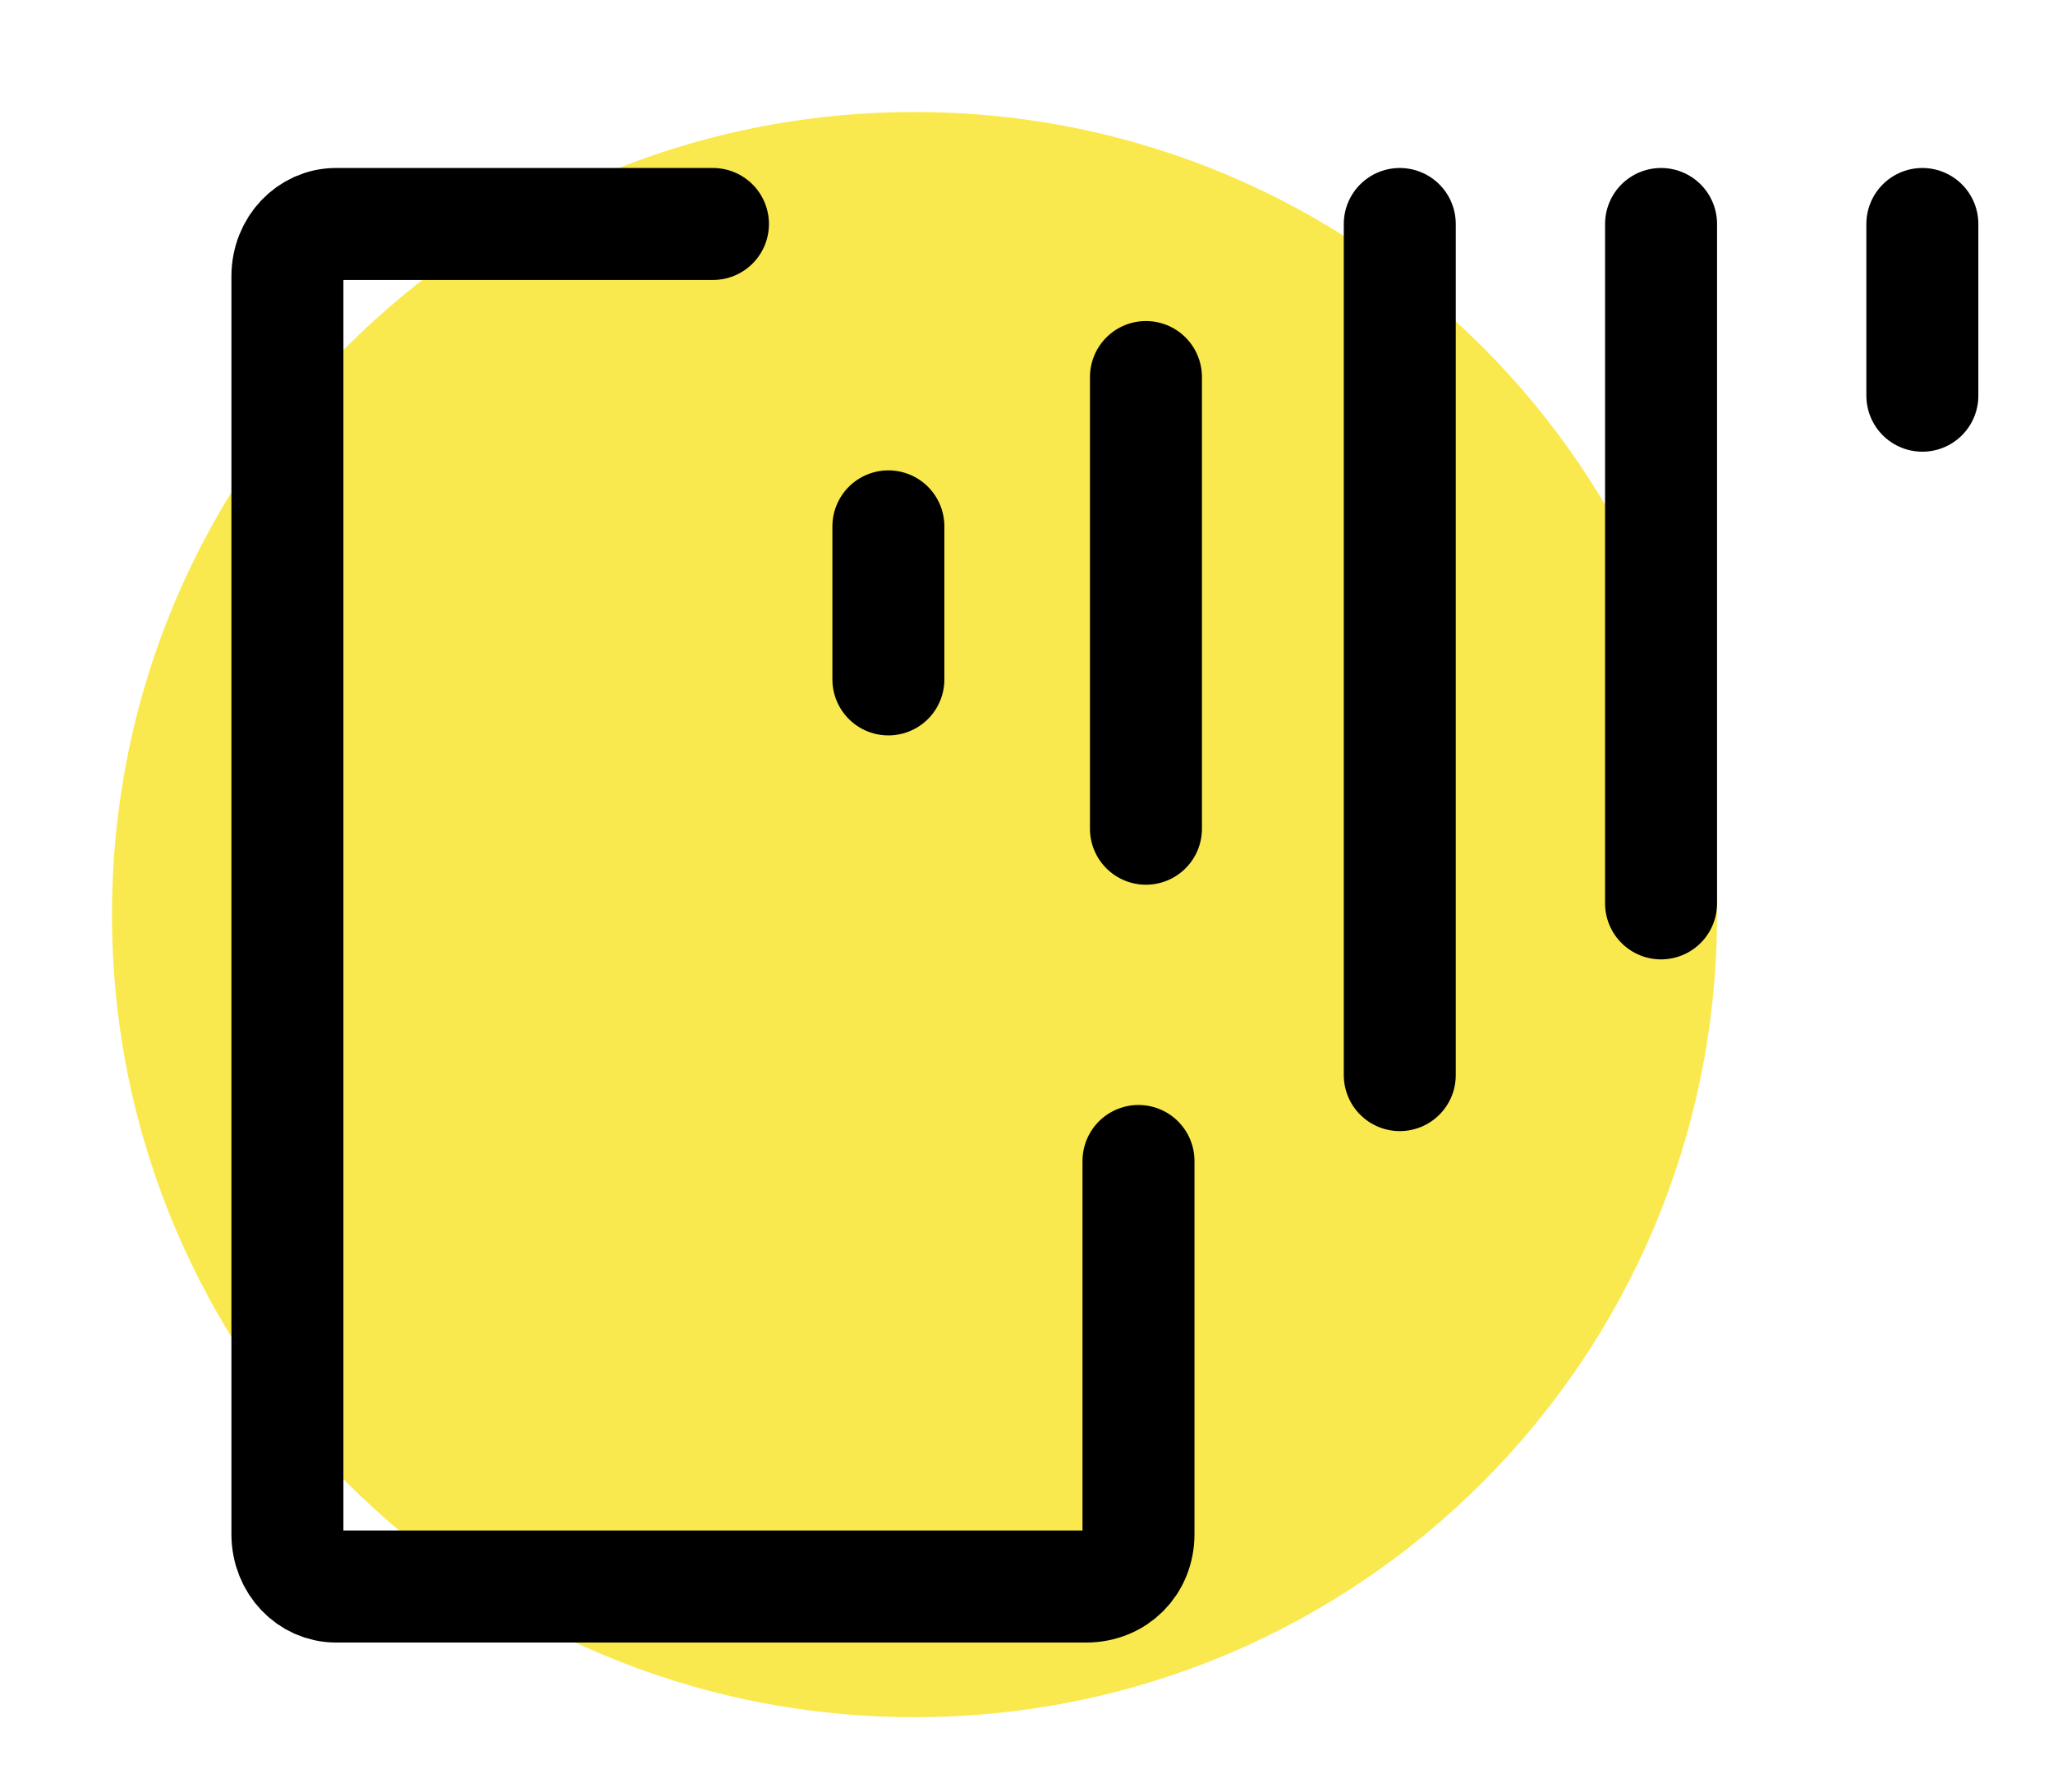 <svg xmlns="http://www.w3.org/2000/svg" viewBox="0 0 55 48" width="55" height="48"><title>Locationbar-svg</title><style>		.s0 { fill: #000000 } 		.s1 { fill: #fae94e } 		.s2 { fill: none;stroke: #000000;stroke-linecap: round;stroke-linejoin: round;stroke-width: 3 } 	</style><path id="Layer" fill-rule="evenodd" class="s0" d="m-325.4-17.3h5.8q3 0 4.6 2.1 1.5 1.8 1.5 4.8 0 2.3-0.9 4.1-1.5 3.3-5.2 3.3h-5.8zm5.4 12.7q1 0 1.7-0.2 1.1-0.4 1.8-1.5 0.6-0.9 0.8-2.2 0.2-0.8 0.2-1.5 0-2.7-1.1-4.2-1-1.4-3.4-1.4h-3.4v11zm13-9q1.1 0 2.2 0.5 1 0.5 1.6 1.3 0.5 0.8 0.7 1.9 0.1 0.7 0.1 2.3h-7.6q0 1.6 0.7 2.5 0.7 1 2.2 1 1.4 0 2.2-0.9 0.5-0.5 0.7-1.2h1.7q-0.1 0.5-0.5 1.3-0.3 0.7-0.8 1.1-0.8 0.8-2 1.1-0.6 0.1-1.4 0.1-2 0-3.4-1.4-1.3-1.4-1.3-4 0-2.5 1.4-4.1 1.3-1.5 3.5-1.5zm2.8 4.6q-0.1-1.2-0.5-1.8-0.7-1.3-2.4-1.3-1.2 0-2 0.9-0.8 0.8-0.9 2.2zm4.3-7.3h1.8v2.9h1.7v1.4h-1.7v6.8q0 0.6 0.4 0.8 0.2 0.1 0.7 0.1 0.1 0 0.3 0 0.1 0 0.3 0v1.3q-0.3 0.1-0.6 0.2-0.4 0-0.7 0-1.3 0-1.7-0.6-0.5-0.6-0.5-1.7v-6.9h-1.4v-1.4h1.4zm9.6 2.7q1.1 0 2.2 0.5 1 0.5 1.6 1.3 0.5 0.8 0.7 1.9 0.1 0.7 0.1 2.3h-7.6q0 1.6 0.7 2.6 0.7 0.9 2.2 0.9 1.4 0 2.2-0.9 0.5-0.5 0.7-1.2h1.7q-0.1 0.6-0.5 1.3-0.4 0.7-0.8 1.1-0.8 0.8-2 1.1-0.7 0.1-1.5 0.1-1.9 0-3.3-1.4-1.3-1.4-1.3-4 0-2.5 1.3-4.1 1.4-1.5 3.6-1.5zm2.8 4.6q-0.1-1.1-0.5-1.8-0.7-1.3-2.4-1.3-1.2 0-2 0.9-0.8 0.9-0.9 2.2zm8-4.7q1.8 0 2.9 0.9 1.1 0.8 1.3 2.9h-1.7q-0.1-0.9-0.7-1.6-0.6-0.6-1.8-0.6-1.7 0-2.4 1.6-0.5 1.1-0.5 2.6 0 1.6 0.7 2.7 0.7 1.1 2.1 1.1 1.1 0 1.7-0.7 0.7-0.7 0.9-1.8h1.7q-0.3 2-1.4 3-1.2 1-3 1-2.1 0-3.3-1.5-1.2-1.5-1.2-3.8 0-2.7 1.3-4.3 1.3-1.5 3.4-1.5zm6.3-2.6h1.8v2.9h1.7v1.4h-1.7v6.9q0 0.5 0.4 0.7 0.2 0.1 0.7 0.1 0.1 0 0.2 0 0.2 0 0.4 0v1.4q-0.3 0.1-0.7 0.1-0.3 0-0.7 0-1.2 0-1.6-0.6-0.5-0.6-0.5-1.6v-7h-1.4v-1.4h1.4zm9.6 2.7q1.1 0 2.2 0.5 1 0.5 1.6 1.4 0.5 0.8 0.7 1.8 0.1 0.7 0.1 2.3h-7.6q0 1.6 0.7 2.6 0.7 0.9 2.2 0.9 1.4 0 2.2-0.9 0.4-0.5 0.6-1.2h1.8q-0.1 0.6-0.5 1.3-0.4 0.7-0.8 1.1-0.8 0.8-2 1.1-0.7 0.2-1.5 0.2-1.9 0-3.3-1.5-1.3-1.4-1.3-3.9 0-2.6 1.3-4.1 1.4-1.6 3.6-1.6zm2.8 4.6q-0.1-1.1-0.5-1.8-0.7-1.3-2.4-1.3-1.2 0-2 0.9-0.9 0.9-0.9 2.2zm7.7-4.6q1.2 0 2 0.5 0.5 0.3 1.1 1.1v-5.3h1.7v14.4h-1.6v-1.5q-0.6 1-1.4 1.4-0.9 0.5-2 0.5-1.7 0-3-1.5-1.3-1.5-1.3-3.9 0-2.3 1.2-4 1.2-1.7 3.3-1.7zm-2.6 5.6q0 1.7 0.7 2.8 0.7 1.1 2.3 1.1 1.2 0 2-1 0.8-1.1 0.8-3 0-2-0.8-3-0.8-0.9-2-0.9-1.4 0-2.2 1-0.8 1-0.8 3zm15.6-9.3h1.8v14.4h-1.8zm8.6 3.6q2.1 0 3.5 1.3 1.4 1.4 1.4 4 0 2.5-1.3 4.2-1.2 1.6-3.8 1.6-2.1 0-3.4-1.4-1.3-1.5-1.3-4 0-2.6 1.4-4.2 1.3-1.5 3.5-1.5zm0 9.6q1.7 0 2.4-1.3 0.6-1.3 0.6-3 0-1.4-0.4-2.4-0.8-1.4-2.6-1.4-1.6 0-2.3 1.2-0.8 1.3-0.8 3 0 1.7 0.8 2.8 0.7 1.1 2.3 1.1zm11-9.6q1.8 0 2.9 0.8 1.1 0.9 1.3 3h-1.7q-0.2-1-0.7-1.6-0.6-0.7-1.8-0.7-1.7 0-2.4 1.7-0.5 1-0.5 2.6 0 1.6 0.7 2.7 0.6 1 2.1 1 1.1 0 1.7-0.6 0.6-0.7 0.9-1.9h1.7q-0.3 2.1-1.5 3.1-1.1 0.9-3 0.9-2 0-3.2-1.5-1.3-1.5-1.3-3.7 0-2.8 1.4-4.3 1.3-1.5 3.4-1.5zm11.6 4.4q0.6-0.1 0.8-0.5 0.1-0.2 0.1-0.7 0-0.9-0.7-1.3-0.6-0.4-1.8-0.4-1.4 0-1.9 0.7-0.4 0.5-0.5 1.3h-1.6q0.1-2 1.3-2.7 1.2-0.8 2.8-0.8 1.8 0 3 0.7 1.1 0.7 1.1 2.2v6q0 0.3 0.1 0.5 0.1 0.1 0.5 0.1 0.1 0 0.3 0 0.1 0 0.3 0v1.3q-0.4 0.1-0.7 0.1-0.2 0.1-0.5 0.1-1 0-1.4-0.7-0.2-0.3-0.3-1-0.5 0.7-1.5 1.3-1 0.5-2.2 0.5-1.5 0-2.4-0.9-0.9-0.9-0.9-2.2 0-1.5 0.9-2.3 0.9-0.8 2.4-1zm-4.3 3.6q0 0.8 0.6 1.2 0.5 0.4 1.3 0.4 0.9 0 1.8-0.4 1.4-0.7 1.4-2.3v-1.4q-0.3 0.2-0.8 0.3-0.5 0.1-1 0.2l-1.1 0.1q-0.9 0.2-1.4 0.4-0.8 0.5-0.8 1.5zm10.1-10.6h1.8v2.9h1.7v1.5h-1.7v6.8q0 0.5 0.4 0.7 0.2 0.1 0.7 0.1 0.1 0 0.2 0 0.2 0 0.4 0v1.4q-0.3 0.1-0.6 0.1-0.4 0-0.8 0-1.2 0-1.6-0.6-0.5-0.6-0.5-1.6v-6.9h-1.4v-1.5h1.4zm5.3 3h1.7v10.4h-1.7zm0-3.9h1.7v2h-1.7zm8.6 3.5q2 0 3.4 1.4 1.4 1.3 1.4 4 0 2.5-1.2 4.1-1.2 1.7-3.8 1.7-2.2 0-3.4-1.5-1.3-1.4-1.3-3.9 0-2.6 1.3-4.2 1.4-1.6 3.6-1.6zm0 9.7q1.7 0 2.4-1.3 0.6-1.4 0.6-3 0-1.5-0.5-2.4-0.7-1.4-2.5-1.4-1.6 0-2.4 1.2-0.7 1.2-0.7 3 0 1.6 0.7 2.8 0.8 1.1 2.4 1.1zm6.9-9.4h1.7v1.5q0.8-0.9 1.6-1.3 0.8-0.4 1.8-0.4 2.3 0 3 1.6 0.5 0.8 0.5 2.4v6.7h-1.8v-6.6q0-0.9-0.3-1.5-0.5-1-1.7-1-0.6 0-1 0.1-0.8 0.2-1.3 0.9-0.4 0.5-0.6 1.1-0.1 0.5-0.1 1.5v5.5h-1.8zm16.7 0.1h1.8v10.4h-1.8zm0-4h1.8v2h-1.8zm5.5 11.1q0.1 0.9 0.5 1.3 0.6 0.9 2.3 0.9 1 0 1.7-0.4 0.7-0.5 0.7-1.4 0-0.6-0.6-1-0.3-0.2-1.5-0.5l-1.4-0.3q-1.3-0.4-1.9-0.8-1.2-0.7-1.2-1.9 0-1.5 1.1-2.4 1.1-1 2.9-1 2.4 0 3.4 1.4 0.7 0.9 0.6 1.9h-1.6q-0.1-0.6-0.4-1.1-0.7-0.7-2.1-0.7-1 0-1.6 0.4-0.5 0.4-0.5 1 0 0.7 0.7 1.1 0.4 0.3 1.2 0.4l1.1 0.3q1.9 0.5 2.6 0.9 1 0.7 1 2.1 0 1.4-1.1 2.5-1 1-3.2 1-2.3 0-3.3-1.1-1-1.1-1.1-2.6z"></path><path id="Layer" fill-rule="evenodd" class="s0" d="m-313.2 17h5.4v18h-3.5v-12.2q0-0.5 0-1.4 0.1-1 0.1-1.5l-3.4 15.1h-3.7l-3.4-15.1q0 0.5 0 1.5 0 0.9 0 1.4v12.2h-3.5v-18h5.5l3.3 14.2zm12.1 4.6v8.1q0 1.1 0.2 1.7 0.5 1 1.9 1 1.8 0 2.4-1.5 0.4-0.7 0.4-2v-7.3h3.5v13.3h-3.4v-1.8q0 0-0.2 0.3-0.2 0.3-0.5 0.6-0.8 0.7-1.6 1-0.7 0.2-1.7 0.2-3 0-4-2.1-0.6-1.2-0.6-3.4v-8.1zm19-0.3q0.1 0 0.2 0 0.1 0 0.3 0v3.6q-0.3 0-0.6 0-0.2 0-0.4 0-2.1 0-2.8 1.3-0.4 0.8-0.4 2.4v6.3h-3.5v-13.3h3.3v2.4q0.8-1.4 1.4-1.9 1-0.8 2.5-0.8zm9.8 0q0.1 0 0.1 0 0.1 0 0.4 0v3.6q-0.4 0-0.6 0-0.3 0-0.5 0-2.1 0-2.8 1.3-0.4 0.8-0.4 2.4v6.3h-3.5v-13.3h3.3v2.4q0.8-1.4 1.4-1.9 1-0.8 2.6-0.8zm7.7 5.6q1-0.2 1.4-0.4 0.8-0.3 0.7-0.9 0.1-0.9-0.5-1.2-0.6-0.3-1.7-0.3-1.2 0-1.7 0.6-0.4 0.5-0.5 1.3h-3.4q0.1-1.8 1-2.9 1.4-1.8 4.7-1.8 2.2 0 3.9 0.9 1.7 0.9 1.7 3.3v6.1q0 0.6 0 1.5 0.1 0.7 0.2 0.9 0.2 0.3 0.6 0.4v0.5h-3.8q-0.2-0.4-0.2-0.7-0.1-0.4-0.1-0.8-0.8 0.8-1.7 1.3-1.1 0.7-2.5 0.7-1.8 0-3-1.1-1.2-1-1.2-2.9 0-2.4 1.9-3.5 1-0.6 3-0.9zm2.2 1.6q-0.4 0.2-0.7 0.4-0.3 0.1-0.9 0.2l-0.8 0.1q-1.1 0.2-1.6 0.5-0.8 0.5-0.8 1.5 0 0.9 0.5 1.3 0.5 0.4 1.2 0.4 1.1 0 2.1-0.7 0.9-0.6 1-2.4zm7.1 9l0.4 0.1q0.5 0 1-0.1 0.5 0 0.8-0.3 0.3-0.2 0.5-0.8 0.3-0.7 0.2-0.8l-4.8-13.9h3.8l2.9 9.8 2.8-9.8h3.7l-4.6 13.1q-1.3 3.8-2.1 4.7-0.7 0.9-3 0.9-0.5 0-0.8 0-0.3 0-0.8-0.1zm11.3 0.4q1.1-0.3 1.5-1 0.5-0.7 0.6-1.9h-2.1v-3.7h3.8v3.2q0 0.8-0.2 1.7-0.3 0.9-0.9 1.6-0.6 0.7-1.5 1-0.9 0.4-1.2 0.4zm14.4-20.9h3.8v11.1q0 1.8 0.5 2.7 0.6 1.5 2.9 1.5 2.3 0 3-1.5 0.4-0.9 0.4-2.7v-11.1h3.9v11.1q0 2.8-0.9 4.4-1.7 3-6.4 3-4.6 0-6.3-3-0.9-1.6-0.9-4.4zm16.4 7.3v-2.5h1.9v-3.7h3.4v3.7h2.2v2.5h-2.2v7q0 0.8 0.2 1 0.2 0.2 1.3 0.2 0.1 0 0.3 0 0.2 0 0.4 0v2.6l-1.7 0.1q-2.4 0-3.3-0.9-0.6-0.6-0.6-1.8v-8.2zm14.9 2.6q0.9-0.1 1.4-0.3 0.7-0.3 0.7-1 0-0.8-0.6-1.1-0.5-0.4-1.6-0.4-1.3 0-1.8 0.7-0.3 0.4-0.5 1.2h-3.3q0.1-1.8 1-2.9 1.3-1.7 4.7-1.7 2.2 0 3.9 0.8 1.7 0.9 1.7 3.3v6.1q0 0.6 0 1.5 0 0.7 0.2 1 0.2 0.2 0.5 0.4v0.5h-3.8q-0.1-0.4-0.2-0.8 0-0.3-0.1-0.8-0.7 0.8-1.6 1.3-1.2 0.7-2.6 0.7-1.8 0-3-1-1.1-1.1-1.1-3 0-2.4 1.8-3.5 1.1-0.6 3.1-0.9zm2.1 1.7q-0.3 0.2-0.7 0.3-0.3 0.1-0.9 0.2l-0.8 0.2q-1.1 0.2-1.5 0.4-0.8 0.5-0.8 1.5 0 0.9 0.4 1.3 0.5 0.4 1.3 0.4 1.1 0 2-0.7 1-0.6 1-2.4zm13.9-7.1q1.3 0 2.3 0.4 1 0.4 1.6 1.3 0.6 0.7 0.7 1.5 0.1 0.8 0.1 2.6v7.8h-3.5v-8.1q0-1.1-0.4-1.7-0.5-0.9-1.8-0.9-1.4 0-2.1 0.9-0.7 0.9-0.7 2.6v7.2h-3.5v-17.9h3.5v6.3q0.7-1.1 1.7-1.6 1-0.4 2.1-0.4z"></path><path id="Layer" class="s1" d="m-377.5 46c-11.9 0-21.5-9.6-21.5-21.5 0-11.9 9.6-21.5 21.5-21.5 11.9 0 21.5 9.6 21.5 21.5 0 11.9-9.6 21.5-21.5 21.5z"></path><path id="Layer" fill-rule="evenodd" class="s0" d="m82.7-17.3h6.5q1.9 0 3 1 1.2 1.1 1.2 3.1 0 1.6-1 2.9-1.1 1.2-3.2 1.2h-4.5v6.1h-2zm8.8 4.1q0-1.6-1.2-2.1-0.7-0.3-1.8-0.3h-3.8v4.9h3.8q1.3 0 2.1-0.5 0.9-0.6 0.9-2zm4.1-4.1h1.8v5.3q0.6-0.8 1.1-1.1 0.9-0.6 2.1-0.6 2.3 0 3.1 1.6 0.5 0.9 0.5 2.4v6.7h-1.9v-6.5q0-1.2-0.2-1.7-0.5-0.9-1.8-0.9-1.1 0-2 0.8-0.9 0.7-0.9 2.8v5.5h-1.8zm15.4 3.7q2 0 3.4 1.3 1.4 1.4 1.4 4 0 2.5-1.2 4.2-1.3 1.6-3.9 1.6-2.1 0-3.4-1.4-1.3-1.5-1.3-4 0-2.6 1.4-4.2 1.3-1.5 3.6-1.5zm-0.1 9.6q1.8 0 2.4-1.3 0.7-1.3 0.7-3 0-1.4-0.5-2.3-0.8-1.5-2.6-1.5-1.6 0-2.3 1.2-0.7 1.3-0.7 3 0 1.7 0.7 2.8 0.7 1.1 2.3 1.1zm7-9.3h1.7v1.5q0.7-1 1.5-1.4 0.9-0.4 1.9-0.4 2.2 0 3 1.6 0.4 0.8 0.4 2.4v6.7h-1.8v-6.6q0-0.9-0.2-1.5-0.5-1-1.8-1-0.6 0-1 0.2-0.7 0.2-1.2 0.8-0.5 0.5-0.6 1.1-0.1 0.5-0.1 1.6v5.4h-1.8zm15.5-0.2q1.1 0 2.1 0.5 1.1 0.6 1.6 1.4 0.6 0.8 0.7 1.8 0.2 0.7 0.2 2.3h-7.7q0.1 1.6 0.8 2.6 0.7 0.9 2.2 0.9 1.3 0 2.2-0.9 0.4-0.5 0.6-1.2h1.7q0 0.6-0.4 1.3-0.4 0.7-0.9 1.2-0.8 0.7-2 1-0.6 0.2-1.4 0.2-1.9 0-3.3-1.4-1.4-1.5-1.4-4 0-2.5 1.4-4.1 1.4-1.6 3.6-1.6zm2.8 4.6q-0.1-1.1-0.5-1.8-0.7-1.3-2.4-1.3-1.2 0-2.1 0.9-0.8 0.9-0.8 2.2z"></path><path id="Layer" class="s1" d="m24.5 46c-11.9 0-21.5-9.6-21.5-21.5 0-11.9 9.6-21.5 21.5-21.5 11.9 0 21.5 9.6 21.5 21.5 0 11.9-9.6 21.5-21.5 21.5z"></path><path id="Layer" fill-rule="evenodd" class="s0" d="m82.1 67v-10.1h3.7q1 0 1.6 0.2 0.6 0.3 1 0.7 0.4 0.4 0.5 0.9 0.2 0.5 0.2 1 0 0.9-0.4 1.4-0.3 0.6-0.9 0.9-0.5 0.3-1.2 0.4-0.7 0.1-1.4 0.1h-2.2v4.5zm3.2-5.3q0.7 0 1.2 0 0.5-0.1 0.9-0.4 0.4-0.2 0.6-0.6 0.2-0.4 0.2-1 0-1-0.7-1.5-0.6-0.5-1.9-0.5h-2.5v4zm6.2 5.3h-0.8v-7.3h0.8v1.4q0.4-0.9 0.9-1.2 0.6-0.3 1.5-0.3v0.9q-0.7-0.1-1.2 0.2-0.4 0.2-0.7 0.6-0.3 0.4-0.4 1-0.1 0.5-0.1 1.1zm4.1-3.4q0 0.6 0.1 1.1 0.2 0.6 0.5 0.9 0.3 0.4 0.7 0.7 0.5 0.2 1.1 0.2 0.8 0 1.4-0.4 0.6-0.5 0.8-1.3h0.9q-0.1 0.5-0.4 1-0.2 0.4-0.6 0.8-0.4 0.3-0.9 0.5-0.5 0.1-1.2 0.1-0.9 0-1.5-0.3-0.6-0.2-1-0.8-0.4-0.5-0.6-1.2-0.2-0.7-0.2-1.5 0-0.8 0.2-1.5 0.2-0.7 0.7-1.2 0.4-0.5 1-0.8 0.6-0.3 1.4-0.3 1.5 0 2.4 1 0.8 1.1 0.8 3zm4.7-0.7q0-0.5-0.1-1-0.2-0.5-0.5-0.8-0.2-0.3-0.7-0.5-0.4-0.2-1-0.2-0.5 0-1 0.2-0.4 0.2-0.7 0.5-0.3 0.4-0.5 0.8-0.1 0.5-0.2 1zm7.7-0.8q-0.3-0.8-0.8-1.3-0.6-0.4-1.4-0.4-0.6 0-1.1 0.2-0.5 0.3-0.8 0.7-0.2 0.5-0.4 1-0.1 0.6-0.1 1.1 0 0.6 0.1 1.2 0.1 0.5 0.4 0.9 0.3 0.5 0.8 0.7 0.4 0.3 1.1 0.3 0.9 0 1.5-0.5 0.6-0.6 0.7-1.5h0.9q-0.1 0.6-0.3 1.1-0.3 0.5-0.7 0.9-0.3 0.3-0.9 0.5-0.5 0.2-1.2 0.2-0.9 0-1.5-0.3-0.6-0.2-1-0.8-0.4-0.5-0.6-1.2-0.2-0.7-0.2-1.5 0-0.7 0.2-1.4 0.2-0.7 0.6-1.2 0.4-0.6 1.1-0.9 0.6-0.3 1.4-0.3 1.3 0 2 0.6 0.8 0.6 1 1.9zm2.5 4.9v-7.2h0.9v7.2zm-0.1-8.8v-1.2h1v1.2zm3.5 6.6q0.2 0.9 0.7 1.3 0.5 0.4 1.4 0.4 0.5 0 0.8-0.1 0.4-0.1 0.6-0.3 0.2-0.2 0.3-0.5 0.1-0.2 0.1-0.5 0-0.5-0.3-0.7-0.4-0.3-0.9-0.4-0.5-0.2-1.1-0.3-0.6-0.1-1.1-0.3-0.5-0.2-0.9-0.6-0.3-0.4-0.3-1.1 0-0.9 0.6-1.5 0.7-0.6 1.9-0.6 1.2 0 1.9 0.5 0.8 0.5 0.9 1.8h-0.8q-0.1-0.9-0.7-1.2-0.5-0.3-1.3-0.3-0.8 0-1.2 0.3-0.4 0.3-0.4 0.9 0 0.5 0.3 0.8 0.4 0.2 0.9 0.4 0.5 0.1 1.1 0.3 0.6 0.1 1.1 0.3 0.5 0.2 0.9 0.6 0.3 0.4 0.3 1.1 0 0.5-0.2 1-0.2 0.3-0.6 0.6-0.4 0.3-0.9 0.4-0.6 0.1-1.2 0.1-0.7 0-1.2-0.2-0.5-0.1-0.8-0.5-0.4-0.3-0.6-0.8-0.2-0.4-0.2-0.9zm6.4 2.2v-7.2h0.8v7.2zm0-8.8v-1.2h0.9v1.2zm5.9 9q-0.7 0-1.3-0.2-0.6-0.3-1-0.7-0.5-0.5-0.8-1.2-0.2-0.7-0.2-1.7 0-0.8 0.2-1.5 0.2-0.7 0.6-1.2 0.4-0.5 1.1-0.8 0.6-0.3 1.4-0.3 0.9 0 1.5 0.3 0.6 0.3 1.1 0.8 0.4 0.5 0.6 1.2 0.2 0.7 0.2 1.5 0 0.9-0.2 1.6-0.3 0.7-0.7 1.2-0.5 0.5-1.1 0.8-0.6 0.2-1.4 0.2zm2.5-3.8q0-0.6-0.1-1.2-0.2-0.5-0.5-1-0.3-0.4-0.7-0.6-0.5-0.2-1.2-0.2-0.6 0-1.1 0.2-0.5 0.3-0.8 0.7-0.3 0.4-0.4 1-0.1 0.5-0.1 1.1 0 0.7 0.1 1.3 0.2 0.5 0.5 0.9 0.3 0.4 0.8 0.7 0.4 0.2 1 0.2 0.7 0 1.2-0.3 0.4-0.2 0.7-0.7 0.3-0.4 0.5-0.9 0.1-0.6 0.1-1.2zm3.3 3.6h-0.9v-7.2h0.9v1q0.5-0.5 1-0.9 0.5-0.3 1.3-0.3 0.7 0 1.3 0.2 0.5 0.3 0.9 0.8 0.3 0.4 0.3 0.8 0.1 0.5 0.1 0.9v4.7h-0.9v-4.7q0-1-0.4-1.5-0.4-0.4-1.4-0.4-0.4 0-0.7 0.1-0.4 0.1-0.6 0.3-0.3 0.2-0.5 0.4-0.2 0.3-0.3 0.6-0.1 0.3-0.1 0.6 0 0.4 0 0.7zm18.1-7.1q-0.3-1.3-1.1-1.9-0.8-0.5-2.1-0.5-0.9 0-1.6 0.4-0.6 0.3-1.1 0.9-0.4 0.7-0.6 1.5-0.2 0.8-0.2 1.7 0 0.8 0.2 1.6 0.2 0.8 0.6 1.5 0.4 0.6 1.1 1 0.7 0.4 1.7 0.4 0.6 0 1.2-0.2 0.5-0.2 0.9-0.6 0.4-0.4 0.7-0.9 0.2-0.5 0.4-1.1h1q-0.2 0.7-0.5 1.4-0.3 0.6-0.9 1.1-0.5 0.5-1.2 0.8-0.8 0.3-1.8 0.3-1.2 0-2-0.4-0.8-0.4-1.3-1.2-0.6-0.7-0.8-1.7-0.2-0.9-0.2-2 0-1.4 0.3-2.5 0.4-1 1-1.6 0.6-0.6 1.5-0.9 0.8-0.3 1.9-0.3 0.7 0 1.4 0.2 0.7 0.2 1.2 0.6 0.5 0.4 0.8 1 0.3 0.6 0.5 1.4zm5.7 7.3q-0.7 0-1.3-0.2-0.6-0.3-1.1-0.7-0.5-0.5-0.7-1.2-0.3-0.7-0.3-1.7 0-0.8 0.2-1.5 0.2-0.7 0.7-1.2 0.4-0.5 1-0.8 0.6-0.3 1.5-0.3 0.8 0 1.5 0.3 0.6 0.3 1 0.8 0.4 0.5 0.6 1.2 0.2 0.7 0.2 1.5 0 0.9-0.2 1.6-0.2 0.7-0.7 1.2-0.4 0.5-1.1 0.8-0.6 0.2-1.3 0.2zm2.4-3.8q0-0.6-0.1-1.2-0.1-0.6-0.4-1-0.3-0.4-0.8-0.6-0.5-0.3-1.1-0.3-0.7 0-1.2 0.3-0.4 0.3-0.7 0.7-0.3 0.4-0.5 1-0.1 0.5-0.1 1.1 0 0.7 0.2 1.3 0.1 0.5 0.4 0.9 0.3 0.4 0.8 0.7 0.5 0.2 1.1 0.2 0.6 0 1.1-0.3 0.5-0.2 0.8-0.7 0.3-0.4 0.4-1 0.1-0.5 0.1-1.1zm3.3 3.6h-0.8v-7.2h0.8v1q0.5-0.5 1-0.9 0.6-0.3 1.3-0.3 0.7 0 1.3 0.2 0.6 0.3 1 0.8 0.2 0.4 0.3 0.8 0 0.4 0 0.9v4.7h-0.8v-4.7q0-1-0.5-1.5-0.4-0.5-1.4-0.5-0.4 0-0.7 0.2-0.3 0.1-0.6 0.3-0.3 0.2-0.4 0.4-0.2 0.3-0.3 0.6-0.1 0.3-0.2 0.6 0 0.4 0 0.7zm12.1-4.9q-0.2-0.8-0.8-1.3-0.5-0.5-1.4-0.5-0.6 0-1.1 0.3-0.4 0.3-0.7 0.7-0.3 0.5-0.5 1-0.1 0.6-0.1 1.1 0 0.6 0.1 1.1 0.2 0.6 0.5 1 0.2 0.5 0.7 0.7 0.5 0.3 1.1 0.3 1 0 1.5-0.5 0.6-0.6 0.8-1.5h0.8q-0.1 0.6-0.3 1.1-0.3 0.5-0.6 0.9-0.4 0.3-1 0.5-0.5 0.2-1.2 0.2-0.8 0-1.5-0.3-0.6-0.3-1-0.8-0.4-0.5-0.6-1.2-0.2-0.7-0.2-1.5 0-0.7 0.2-1.4 0.2-0.7 0.6-1.3 0.5-0.5 1.1-0.8 0.6-0.3 1.4-0.3 1.3 0 2.1 0.6 0.7 0.6 0.9 1.9zm3.6 4.9h-0.9v-7.2h0.9v1.3q0.3-0.8 0.9-1.2 0.5-0.3 1.5-0.3v0.9q-0.8 0-1.2 0.2-0.5 0.3-0.8 0.7-0.2 0.4-0.3 0.9-0.1 0.6-0.1 1.2zm4-3.5q0 0.6 0.2 1.2 0.1 0.5 0.4 0.9 0.3 0.4 0.8 0.6 0.4 0.2 1 0.2 0.9 0 1.5-0.4 0.6-0.5 0.7-1.3h1q-0.2 0.6-0.4 1-0.3 0.4-0.7 0.8-0.3 0.3-0.8 0.5-0.6 0.2-1.3 0.2-0.8 0-1.4-0.3-0.7-0.3-1.1-0.8-0.4-0.5-0.6-1.2-0.2-0.7-0.2-1.5 0-0.8 0.2-1.5 0.3-0.7 0.7-1.2 0.4-0.6 1-0.9 0.7-0.3 1.4-0.3 1.5 0 2.4 1.1 0.9 1 0.8 2.9zm4.8-0.7q0-0.5-0.2-0.9-0.1-0.5-0.4-0.9-0.3-0.3-0.7-0.5-0.5-0.2-1-0.2-0.6 0-1 0.2-0.4 0.2-0.7 0.6-0.3 0.3-0.5 0.8-0.2 0.4-0.3 0.9zm5.1 4.2q-0.1 0-0.4 0.1-0.2 0.1-0.5 0.1-0.7 0-1-0.3-0.3-0.4-0.3-1.2v-5.3h-1.1v-0.7h1.1v-2h0.8v2h1.4v0.7h-1.4v5q0 0.3 0 0.5 0 0.2 0.1 0.3 0.1 0.1 0.2 0.2 0.2 0 0.4 0 0.2 0 0.4 0 0.1 0 0.3-0.1zm1.9-3.4q0 0.5 0.1 1.1 0.2 0.5 0.5 0.9 0.3 0.4 0.8 0.6 0.4 0.2 1 0.2 0.8 0 1.4-0.4 0.6-0.4 0.8-1.2h1q-0.2 0.5-0.4 0.9-0.3 0.5-0.7 0.8-0.4 0.3-0.9 0.5-0.5 0.2-1.2 0.2-0.8 0-1.5-0.3-0.6-0.3-1-0.8-0.4-0.5-0.6-1.2-0.2-0.7-0.2-1.5 0-0.8 0.2-1.5 0.3-0.7 0.7-1.2 0.4-0.6 1-0.9 0.6-0.3 1.4-0.3 1.5 0 2.4 1.1 0.8 1 0.8 3zm4.7-0.7q0-0.6-0.1-1-0.1-0.5-0.4-0.8-0.3-0.4-0.8-0.6-0.4-0.2-1-0.2-0.5 0-0.9 0.2-0.5 0.2-0.8 0.6-0.3 0.3-0.4 0.8-0.2 0.4-0.3 1zm13.7-3.1q-0.3-1.3-1.1-1.8-0.8-0.5-2.1-0.5-0.9 0-1.5 0.3-0.7 0.4-1.1 1-0.4 0.6-0.6 1.4-0.2 0.8-0.2 1.7 0 0.9 0.1 1.7 0.2 0.8 0.6 1.4 0.4 0.7 1.1 1.1 0.7 0.3 1.7 0.3 0.7 0 1.2-0.2 0.5-0.2 0.9-0.5 0.4-0.4 0.7-0.9 0.3-0.5 0.4-1.1h1q-0.2 0.7-0.5 1.4-0.3 0.6-0.8 1.1-0.6 0.5-1.3 0.8-0.8 0.3-1.8 0.3-1.1 0-1.9-0.5-0.9-0.4-1.4-1.1-0.5-0.8-0.8-1.7-0.2-1-0.2-2.1 0-1.4 0.4-2.4 0.3-1 0.9-1.6 0.7-0.7 1.5-1 0.9-0.3 1.9-0.3 0.8 0 1.4 0.3 0.7 0.1 1.2 0.6 0.5 0.4 0.8 1 0.4 0.6 0.5 1.3zm7.7-0.1h0.9v7.3h-0.9v-1q-0.1 0.2-0.3 0.4-0.3 0.2-0.5 0.4-0.3 0.1-0.7 0.3-0.3 0.1-0.8 0.1-0.7 0-1.2-0.2-0.5-0.2-0.8-0.6-0.3-0.3-0.5-0.8-0.1-0.5-0.1-1.1v-4.8h0.9v4.8q0 0.9 0.4 1.4 0.4 0.5 1.4 0.5 0.5 0 0.9-0.2 0.5-0.2 0.7-0.5 0.3-0.4 0.5-0.9 0.1-0.5 0.1-1.1zm5.4 7.3q-0.1 0-0.4 0.1-0.2 0-0.5 0-0.6 0-1-0.3-0.3-0.3-0.3-1.1v-5.3h-1v-0.7h1v-2h0.8v2h1.4v0.7h-1.4v5q0 0.2 0 0.4 0.1 0.2 0.1 0.3 0.1 0.2 0.2 0.2 0.2 0.1 0.5 0.1 0.1 0 0.3-0.1 0.2 0 0.3 0zm3.9 0q-0.1 0-0.4 0.1-0.2 0-0.5 0-0.7 0-1-0.3-0.3-0.3-0.3-1.1v-5.3h-1v-0.7h1v-2h0.8v2h1.4v0.7h-1.4v5q0 0.2 0 0.4 0.1 0.2 0.1 0.4 0.1 0.1 0.2 0.1 0.2 0.1 0.5 0.1 0.1 0 0.3 0 0.2-0.1 0.3-0.1zm1.3 0v-7.3h0.8v7.3zm0-8.9v-1.2h0.9v1.2zm3.9 8.9h-0.9v-7.3h0.9v1q0.5-0.5 1-0.8 0.5-0.4 1.3-0.4 0.7 0 1.2 0.3 0.6 0.2 1 0.8 0.3 0.3 0.3 0.8 0.1 0.4 0.1 0.8v4.8h-0.9v-4.8q0-0.9-0.4-1.4-0.4-0.5-1.4-0.5-0.4 0-0.8 0.1-0.3 0.1-0.5 0.3-0.3 0.2-0.5 0.5-0.2 0.2-0.3 0.5-0.1 0.3-0.1 0.7 0 0.3 0 0.7zm12.5-7.3h0.8v6.6q0 0.7-0.1 1.3-0.2 0.7-0.5 1.2-0.4 0.5-1.1 0.8-0.6 0.3-1.7 0.3-0.8 0-1.3-0.2-0.6-0.2-1-0.5-0.3-0.3-0.5-0.7-0.2-0.3-0.2-0.7h0.9q0.1 0.4 0.3 0.7 0.2 0.3 0.5 0.4 0.3 0.2 0.6 0.2 0.4 0.1 0.7 0.1 0.9 0 1.4-0.3 0.5-0.3 0.8-0.8 0.3-0.5 0.3-1.1 0.1-0.6 0.1-1.2-0.4 0.7-1.1 1-0.7 0.4-1.5 0.4-0.8 0-1.4-0.4-0.6-0.3-1-0.8-0.4-0.5-0.6-1.2-0.2-0.7-0.2-1.5 0-0.8 0.2-1.5 0.1-0.7 0.5-1.2 0.4-0.5 1-0.8 0.7-0.3 1.5-0.3 0.4 0 0.8 0.1 0.3 0.1 0.7 0.3 0.3 0.2 0.6 0.5 0.3 0.2 0.5 0.6zm0 3.6q0-0.6-0.2-1.2-0.1-0.6-0.4-1-0.3-0.4-0.8-0.6-0.5-0.3-1.1-0.3-0.5 0-0.9 0.2-0.5 0.2-0.8 0.6-0.4 0.3-0.6 0.9-0.1 0.5-0.1 1.2-0.1 0.7 0.1 1.3 0.1 0.6 0.4 1 0.3 0.5 0.8 0.7 0.5 0.3 1.1 0.3 0.6 0 1.1-0.3 0.4-0.2 0.7-0.6 0.4-0.4 0.5-1 0.2-0.5 0.2-1.2zm7 3.6v-10h0.9v9.2h5.4v0.8zm7.8 0v-7.2h0.9v7.2zm-0.1-8.8v-1.2h0.9v1.2zm3.9 8.8h-0.8v-7.2h0.8v1q0.5-0.5 1-0.9 0.6-0.3 1.3-0.3 0.7 0 1.3 0.2 0.5 0.2 0.9 0.8 0.3 0.4 0.4 0.8 0 0.4 0 0.9v4.7h-0.8v-4.7q0-1-0.5-1.5-0.4-0.5-1.4-0.5-0.4 0-0.7 0.2-0.3 0.1-0.6 0.3-0.3 0.2-0.4 0.4-0.2 0.3-0.3 0.6-0.2 0.3-0.2 0.6 0 0.4 0 0.7zm12.5-10.1h0.9v10.1h-0.9v-1.2q-0.2 0.3-0.5 0.6-0.3 0.3-0.6 0.4-0.3 0.2-0.7 0.3-0.4 0.1-0.7 0.1-0.9 0-1.5-0.3-0.6-0.3-1-0.8-0.4-0.5-0.6-1.2-0.2-0.7-0.2-1.5 0-0.7 0.2-1.4 0.2-0.7 0.6-1.3 0.4-0.5 1-0.8 0.6-0.3 1.4-0.3 0.8 0 1.5 0.3 0.7 0.4 1.1 1zm0 6.5q0-0.7-0.1-1.2-0.2-0.6-0.5-1-0.3-0.4-0.8-0.6-0.4-0.3-1-0.3-0.7 0-1.2 0.3-0.4 0.2-0.7 0.7-0.3 0.4-0.5 1-0.1 0.6-0.1 1.3 0 0.7 0.2 1.2 0.2 0.6 0.5 0.9 0.4 0.4 0.8 0.6 0.4 0.2 1 0.2 0.6 0 1-0.3 0.5-0.2 0.8-0.6 0.3-0.4 0.5-1 0.1-0.6 0.1-1.2zm5.9 3.8q-0.7 0-1.3-0.2-0.6-0.3-1.1-0.8-0.5-0.4-0.7-1.1-0.3-0.8-0.3-1.7 0-0.8 0.2-1.5 0.2-0.7 0.7-1.2 0.4-0.5 1-0.8 0.6-0.3 1.5-0.3 0.8 0 1.5 0.3 0.6 0.3 1 0.8 0.4 0.5 0.6 1.2 0.2 0.7 0.2 1.5 0 0.9-0.2 1.6-0.2 0.7-0.7 1.2-0.4 0.5-1.1 0.7-0.6 0.3-1.3 0.3zm2.4-3.8q0-0.7-0.1-1.2-0.1-0.6-0.4-1-0.3-0.4-0.8-0.6-0.5-0.3-1.1-0.3-0.7 0-1.2 0.3-0.4 0.2-0.7 0.7-0.3 0.4-0.5 1-0.1 0.5-0.1 1.1 0 0.7 0.2 1.2 0.1 0.6 0.4 1 0.3 0.4 0.8 0.6 0.5 0.3 1.1 0.3 0.6 0 1.1-0.3 0.5-0.3 0.8-0.7 0.3-0.4 0.4-1 0.1-0.5 0.1-1.1zm3.3 3.6h-0.8v-7.2h0.8v1q0.5-0.6 1-0.9 0.6-0.3 1.3-0.3 0.7 0 1.3 0.2 0.6 0.2 1 0.8 0.2 0.4 0.3 0.8 0 0.4 0 0.9v4.7h-0.8v-4.7q0-1-0.4-1.5-0.5-0.5-1.5-0.5-0.4 0-0.7 0.2-0.3 0.1-0.6 0.3-0.2 0.2-0.4 0.4-0.2 0.3-0.3 0.5-0.1 0.4-0.2 0.7 0 0.3 0 0.7z"></path><path id="Layer" fill-rule="evenodd" class="s2" d="m19.1 6h-10.1c-0.7 0-1.3 0.6-1.3 1.4v33.7c0 0.8 0.6 1.4 1.3 1.4h20.1c0.8 0 1.4-0.6 1.4-1.4v-10"></path><path id="Layer" fill-rule="evenodd" class="s2" d="m37.5 6v22.8"></path><path id="Layer" fill-rule="evenodd" class="s2" d="m44.5 6v18.2"></path><path id="Layer" fill-rule="evenodd" class="s2" d="m51.5 6v4.6"></path><path id="Layer" fill-rule="evenodd" class="s2" d="m19.2 34.4"></path><path id="Layer" fill-rule="evenodd" class="s2" d="m30.7 10.1v12.1"></path><path id="Layer" fill-rule="evenodd" class="s2" d="m23.8 14.1v4.1"></path><path id="Layer" fill-rule="evenodd" class="s2" d="m-393.9 37.5l16.5-29c0.4-0.7 1.4-0.7 1.8 0l16.5 29c0.4 0.8-0.4 1.8-1.3 1.4l-15.7-6q-0.4-0.2-0.8 0l-15.7 6c-0.9 0.4-1.7-0.6-1.3-1.4z"></path><path id="Layer" fill-rule="evenodd" class="s0" d="m-324.9 58.2v8.8h-1v-10.1h1.1l5.8 8.8v-8.8h1v10.1h-1.1zm9.5 5.4q0 0.5 0.2 1.1 0.1 0.5 0.4 0.9 0.3 0.4 0.8 0.6 0.5 0.2 1.1 0.2 0.8 0 1.4-0.4 0.6-0.4 0.8-1.2h0.9q-0.2 0.5-0.4 0.9-0.3 0.5-0.6 0.8-0.4 0.3-0.9 0.5-0.6 0.2-1.2 0.2-0.9 0-1.5-0.3-0.7-0.3-1.1-0.8-0.4-0.5-0.6-1.2-0.2-0.7-0.2-1.5 0-0.8 0.3-1.5 0.2-0.7 0.6-1.2 0.4-0.6 1.1-0.8 0.6-0.4 1.4-0.4 1.5 0 2.3 1.1 0.9 1 0.9 3zm4.7-0.7q0-0.6-0.2-1-0.1-0.5-0.4-0.8-0.3-0.4-0.7-0.6-0.5-0.2-1-0.2-0.6 0-1 0.2-0.4 0.2-0.7 0.6-0.3 0.3-0.5 0.8-0.2 0.4-0.2 1zm3 0.7q0 0.5 0.2 1.1 0.1 0.5 0.4 0.9 0.3 0.4 0.8 0.6 0.4 0.2 1 0.2 0.9 0 1.5-0.4 0.5-0.4 0.7-1.2h1q-0.2 0.5-0.4 0.9-0.3 0.5-0.7 0.8-0.3 0.3-0.9 0.5-0.5 0.2-1.2 0.2-0.8 0-1.5-0.3-0.6-0.3-1-0.8-0.4-0.5-0.6-1.2-0.2-0.7-0.2-1.5 0-0.8 0.2-1.5 0.3-0.7 0.7-1.2 0.4-0.6 1-0.8 0.7-0.4 1.4-0.4 1.5 0 2.4 1.1 0.8 1 0.8 3zm4.8-0.7q0-0.6-0.2-1-0.1-0.5-0.4-0.8-0.3-0.4-0.7-0.6-0.5-0.2-1-0.2-0.6 0-1 0.2-0.4 0.2-0.8 0.6-0.3 0.3-0.4 0.8-0.2 0.4-0.3 1zm8.2-6h0.8v10.1h-0.8v-1.3h-0.1q-0.2 0.4-0.4 0.7-0.3 0.2-0.7 0.4-0.3 0.2-0.7 0.3-0.3 0.1-0.7 0.1-0.9 0-1.5-0.3-0.6-0.3-1-0.8-0.4-0.5-0.6-1.2-0.2-0.7-0.2-1.5 0-0.8 0.2-1.5 0.2-0.7 0.6-1.2 0.4-0.5 1-0.8 0.6-0.4 1.5-0.4 0.7 0 1.4 0.4 0.8 0.3 1.2 1zm0 6.4q0-0.6-0.2-1.1-0.2-0.6-0.5-1-0.3-0.4-0.8-0.7-0.4-0.2-1-0.2-0.7 0-1.1 0.3-0.5 0.2-0.8 0.7-0.3 0.4-0.5 1-0.1 0.6-0.1 1.3 0 0.7 0.2 1.2 0.2 0.5 0.5 0.9 0.4 0.3 0.8 0.5 0.5 0.2 1 0.2 0.6 0 1.1-0.2 0.4-0.3 0.7-0.7 0.3-0.4 0.5-0.9 0.2-0.6 0.2-1.3zm6.8 3.7v-10.1h0.9v3.8q0.5-0.5 1-0.8 0.5-0.4 1.3-0.4 0.7 0 1.2 0.3 0.6 0.2 1 0.8 0.3 0.4 0.3 0.8 0.1 0.4 0.1 0.8v4.8h-0.9v-4.8q0-0.9-0.4-1.4-0.4-0.5-1.4-0.5-0.4 0-0.8 0.1-0.3 0.1-0.6 0.3-0.2 0.2-0.4 0.5-0.2 0.2-0.3 0.5-0.1 0.4-0.1 0.7 0 0.3 0 0.7v3.9zm8.3-3.4q0 0.5 0.1 1.1 0.2 0.5 0.5 0.9 0.3 0.4 0.7 0.6 0.5 0.2 1.1 0.2 0.8 0 1.4-0.4 0.6-0.4 0.8-1.2h0.9q-0.1 0.5-0.4 0.9-0.2 0.5-0.6 0.8-0.4 0.3-0.9 0.5-0.5 0.2-1.2 0.2-0.9 0-1.5-0.3-0.6-0.3-1-0.8-0.5-0.5-0.6-1.2-0.2-0.7-0.2-1.5 0-0.8 0.2-1.5 0.2-0.7 0.6-1.2 0.5-0.6 1.1-0.9 0.6-0.3 1.4-0.3 1.5 0 2.3 1.1 0.9 1 0.9 3zm4.7-0.7q0-0.6-0.1-1-0.2-0.5-0.5-0.9-0.3-0.3-0.7-0.5-0.4-0.2-1-0.2-0.5 0-1 0.2-0.4 0.2-0.7 0.6-0.3 0.3-0.5 0.8-0.2 0.4-0.2 1zm2.6 4.1v-10.1h0.9v10.1zm3.9 2.8h-0.9v-10.1h0.9v1.3q0.2-0.3 0.5-0.6 0.3-0.3 0.6-0.5 0.4-0.2 0.7-0.3 0.4-0.1 0.7-0.1 0.9 0 1.5 0.3 0.7 0.3 1 0.8 0.4 0.5 0.6 1.2 0.2 0.7 0.2 1.5 0 0.8-0.2 1.5-0.2 0.7-0.6 1.2-0.4 0.5-1 0.9-0.6 0.3-1.4 0.3-0.8 0-1.5-0.4-0.7-0.3-1.1-1zm0-6.4q0 0.6 0.2 1.1 0.1 0.6 0.4 1 0.4 0.4 0.8 0.7 0.5 0.2 1 0.2 0.7 0 1.2-0.2 0.4-0.3 0.8-0.8 0.3-0.4 0.4-1 0.1-0.6 0.1-1.3 0-0.7-0.2-1.2-0.2-0.5-0.5-0.9-0.3-0.4-0.8-0.5-0.4-0.2-1-0.2-0.5 0-1 0.2-0.5 0.2-0.8 0.7-0.3 0.4-0.5 0.9-0.1 0.6-0.1 1.3zm12 0.1q0 0.6 0.2 1.2 0.1 0.5 0.4 0.9 0.3 0.3 0.8 0.6 0.5 0.2 1.1 0.2 0.8 0 1.4-0.4 0.6-0.5 0.8-1.3h0.9q-0.2 0.6-0.4 1-0.3 0.4-0.6 0.8-0.4 0.3-0.9 0.5-0.6 0.2-1.2 0.2-0.9 0-1.5-0.3-0.7-0.3-1.1-0.8-0.4-0.6-0.6-1.2-0.2-0.7-0.2-1.5 0-0.8 0.3-1.5 0.2-0.7 0.6-1.3 0.4-0.5 1.1-0.8 0.6-0.3 1.4-0.3 1.5 0 2.3 1.1 0.9 1 0.9 2.9zm4.7-0.7q0-0.5-0.2-1-0.1-0.4-0.4-0.8-0.3-0.3-0.7-0.5-0.5-0.2-1-0.2-0.6 0-1 0.2-0.4 0.2-0.7 0.5-0.3 0.4-0.5 0.9-0.2 0.4-0.2 0.9zm2.6 4.2v-10.1h0.8v10.1zm3.5-2.3q0.2 0.9 0.7 1.3 0.5 0.4 1.5 0.4 0.4 0 0.8-0.1 0.3-0.1 0.5-0.3 0.3-0.2 0.4-0.4 0.1-0.3 0.1-0.5 0-0.6-0.4-0.8-0.3-0.3-0.8-0.4-0.5-0.2-1.1-0.3-0.6-0.1-1.2-0.3-0.5-0.2-0.8-0.6-0.4-0.4-0.4-1.1 0-0.9 0.7-1.5 0.7-0.6 1.9-0.6 1.2 0 1.9 0.5 0.7 0.6 0.9 1.8h-0.9q-0.1-0.8-0.6-1.2-0.5-0.3-1.3-0.3-0.8 0-1.3 0.3-0.4 0.4-0.4 0.9 0 0.5 0.4 0.8 0.3 0.2 0.8 0.4 0.5 0.1 1.1 0.3 0.7 0.1 1.2 0.3 0.5 0.3 0.8 0.7 0.4 0.3 0.4 1 0 0.6-0.3 1-0.2 0.4-0.6 0.6-0.4 0.3-0.9 0.4-0.5 0.2-1.2 0.2-0.6 0-1.1-0.2-0.5-0.2-0.9-0.6-0.3-0.3-0.5-0.7-0.2-0.5-0.2-1zm7-1.2q0 0.6 0.1 1.2 0.2 0.5 0.5 0.9 0.3 0.3 0.8 0.6 0.4 0.2 1 0.2 0.9 0 1.4-0.4 0.6-0.5 0.8-1.3h1q-0.2 0.6-0.4 1-0.3 0.4-0.7 0.8-0.4 0.3-0.9 0.5-0.5 0.2-1.2 0.2-0.8 0-1.5-0.3-0.6-0.3-1-0.8-0.4-0.6-0.6-1.2-0.2-0.7-0.2-1.5 0-0.8 0.2-1.5 0.3-0.7 0.7-1.3 0.4-0.5 1-0.8 0.6-0.3 1.4-0.3 1.5 0 2.4 1.1 0.8 1 0.8 2.9zm4.7-0.7q0-0.5-0.1-1-0.1-0.4-0.4-0.8-0.3-0.3-0.8-0.5-0.4-0.2-0.9-0.2-0.6 0-1 0.2-0.5 0.2-0.8 0.5-0.3 0.4-0.4 0.9-0.2 0.4-0.3 0.9zm8.7 3l1.9-6.1h0.8l-2.3 7.3h-0.9l-1.6-6.1-1.6 6.1h-1l-2.3-7.3h0.9l1.9 6.2 1.6-6.2h1zm4 1.1v-10h0.8v3.8q0.5-0.5 1-0.9 0.6-0.3 1.3-0.3 0.7 0 1.3 0.2 0.6 0.2 0.9 0.8 0.3 0.4 0.4 0.8 0 0.4 0 0.9v4.7h-0.8v-4.7q0-1-0.5-1.5-0.4-0.5-1.4-0.5-0.4 0-0.7 0.2-0.3 0.1-0.6 0.3-0.3 0.2-0.4 0.4-0.2 0.3-0.3 0.6-0.1 0.3-0.2 0.6 0 0.3 0 0.7v3.9zm8.3-3.4q0 0.6 0.1 1.1 0.2 0.5 0.5 0.9 0.3 0.4 0.8 0.6 0.4 0.3 1 0.3 0.9 0 1.4-0.5 0.6-0.4 0.8-1.2h1q-0.2 0.5-0.4 1-0.3 0.4-0.7 0.7-0.4 0.4-0.9 0.5-0.5 0.2-1.2 0.2-0.8 0-1.5-0.3-0.6-0.3-1-0.8-0.4-0.5-0.6-1.2-0.2-0.7-0.2-1.5 0-0.8 0.2-1.5 0.3-0.7 0.7-1.2 0.4-0.5 1-0.8 0.6-0.3 1.4-0.3 1.5 0 2.4 1 0.8 1 0.8 3zm4.8-0.7q0-0.5-0.2-1-0.1-0.5-0.4-0.8-0.3-0.4-0.8-0.5-0.4-0.3-0.9-0.3-0.6 0-1 0.3-0.5 0.2-0.8 0.5-0.3 0.4-0.4 0.8-0.2 0.5-0.3 1zm3.4 4.1h-0.8v-7.2h0.8v1.3h0.1q0.3-0.8 0.9-1.2 0.5-0.3 1.4-0.3v0.9q-0.7 0-1.2 0.2-0.4 0.3-0.7 0.7-0.3 0.4-0.4 0.9-0.1 0.6-0.1 1.2zm4.1-3.5q0 0.6 0.1 1.2 0.2 0.5 0.5 0.9 0.3 0.4 0.8 0.6 0.4 0.2 1 0.2 0.8 0 1.4-0.4 0.6-0.5 0.8-1.2h1q-0.2 0.5-0.5 0.9-0.2 0.4-0.6 0.8-0.4 0.3-0.9 0.5-0.5 0.2-1.2 0.2-0.8 0-1.5-0.3-0.6-0.3-1-0.8-0.4-0.5-0.6-1.2-0.2-0.7-0.2-1.5 0-0.8 0.2-1.5 0.2-0.7 0.7-1.2 0.4-0.6 1-0.9 0.6-0.3 1.4-0.3 1.5 0 2.4 1.1 0.8 1 0.8 2.9zm4.7-0.7q0-0.5-0.1-0.9-0.2-0.5-0.4-0.9-0.3-0.3-0.8-0.5-0.4-0.2-1-0.2-0.5 0-0.9 0.2-0.5 0.2-0.8 0.6-0.3 0.3-0.5 0.8-0.1 0.4-0.2 0.9zm4.6 1.6q-0.1-0.7 0.1-1.4 0.1-0.6 0.6-1.2 0.3-0.3 0.7-0.6 0.3-0.3 0.6-0.6 0.3-0.3 0.4-0.7 0.2-0.3 0.2-0.7 0-0.4-0.1-0.7-0.1-0.3-0.4-0.6-0.3-0.2-0.7-0.4-0.4-0.1-0.9-0.1-0.6 0-1 0.2-0.4 0.1-0.6 0.5-0.3 0.3-0.5 0.7-0.1 0.4-0.1 1h-0.8q-0.1-0.7 0.1-1.3 0.2-0.6 0.6-1 0.5-0.4 1-0.6 0.6-0.3 1.3-0.3 0.7 0 1.3 0.2 0.5 0.2 0.9 0.6 0.4 0.3 0.6 0.8 0.2 0.5 0.2 1.1 0 0.6-0.2 1-0.3 0.5-0.7 0.8-0.4 0.4-0.8 0.8-0.4 0.4-0.7 0.9-0.3 0.3-0.3 0.8 0 0.4 0 0.8zm-0.1 2.6v-1.3h1v1.3zm16.1-0.8q-1.1 1.1-2.8 1.1-2.2 0-3.5-1.4-1.2-1.4-1.2-3.9 0-2.6 1.4-4 1.2-1.3 3.1-1.3 2.6 0 3.8 1.7 0.6 0.9 0.7 1.9h-2.2q-0.2-0.8-0.5-1.1-0.6-0.7-1.7-0.7-1.1 0-1.8 0.9-0.7 1-0.7 2.7 0 1.6 0.7 2.5 0.7 0.8 1.8 0.8 1.1 0 1.7-0.7 0.3-0.4 0.5-1.2h2.1q-0.2 1.7-1.4 2.7zm9.6-3.6v4.4h-2v-4.6q0-0.6-0.2-0.9-0.2-0.5-1-0.5-0.8 0-1.2 0.5-0.4 0.5-0.4 1.4v4.1h-1.9v-10.1h1.9v3.6q0.5-0.7 1-0.9 0.6-0.3 1.2-0.3 0.7 0 1.2 0.3 0.6 0.2 1 0.7 0.3 0.4 0.4 0.9 0 0.4 0 1.4zm2.1-2.3q0.8-1 2.7-1 1.2 0 2.2 0.5 0.9 0.5 0.9 1.9v3.4q0 0.3 0 0.8 0 0.4 0.1 0.6 0.1 0.1 0.3 0.2v0.3h-2.1q-0.1-0.2-0.1-0.4-0.1-0.2-0.1-0.5-0.4 0.4-0.9 0.7-0.6 0.4-1.4 0.4-1 0-1.7-0.6-0.7-0.5-0.7-1.6 0-1.4 1.1-2 0.6-0.3 1.7-0.5l0.7-0.1q0.5 0 0.7-0.1 0.5-0.2 0.5-0.6 0-0.4-0.4-0.6-0.3-0.2-0.9-0.2-0.7 0-1 0.4-0.2 0.2-0.2 0.6h-1.9q0-0.9 0.5-1.6zm1.5 5.3q0.2 0.2 0.6 0.2 0.7 0 1.2-0.4 0.5-0.3 0.6-1.3v-0.7q-0.2 0.1-0.4 0.1-0.2 0.1-0.5 0.2l-0.5 0.1q-0.6 0.1-0.9 0.2-0.4 0.3-0.4 0.8 0 0.5 0.3 0.8zm9.5-4.6q-0.9 0-1.3 0.8-0.2 0.5-0.2 1.1v4.1h-1.9v-7.5h1.8v1.1q0.4-0.5 0.7-0.8 0.6-0.5 1.6-0.5 1.1 0 1.9 0.7 0.7 0.6 0.7 2v5h-2v-4.6q0-0.5-0.2-0.9-0.2-0.5-1.1-0.5zm7.2 7.3q0.3 0.2 1.1 0.2 1 0 1.4-0.7 0.2-0.4 0.2-1.5v-0.5q-0.3 0.5-0.6 0.8-0.6 0.4-1.5 0.4-1.4 0-2.3-1-0.9-1-0.9-2.7 0-1.7 0.9-2.8 0.8-1.2 2.3-1.2 0.6 0 1 0.2 0.7 0.3 1.1 1.1v-1.1h1.9v7.1q0 1.4-0.5 2.2-0.8 1.2-3.2 1.2-1.4 0-2.3-0.5-0.9-0.6-1-1.7h2.1q0.1 0.3 0.3 0.5zm-0.3-3.9q0.4 1 1.4 1 0.7 0 1.2-0.5 0.4-0.6 0.4-1.7 0-1-0.4-1.6-0.5-0.6-1.2-0.6-1 0-1.4 1-0.2 0.5-0.2 1.3 0 0.6 0.2 1.1zm13.1 0.4q0 0.7-0.7 1.3-0.9 1.1-2.6 1.1-1.5 0-2.5-0.9-1.1-0.9-1.1-3 0-1.9 0.9-2.9 1-1.1 2.6-1.1 0.9 0 1.7 0.4 0.7 0.3 1.2 1.1 0.4 0.6 0.6 1.5 0 0.5 0 1.5h-5.1q0.1 1.1 0.7 1.6 0.4 0.2 1 0.2 0.6 0 1-0.3 0.2-0.2 0.3-0.5zm-1.9-2.3q0-0.8-0.5-1.2-0.4-0.4-1-0.4-0.7 0-1 0.5-0.4 0.4-0.5 1.1zm7.3-5.6h1.9v10.1h-1.9zm10 3.5q1 1.2 1 2.8 0 1.7-1 2.8-0.9 1.2-2.8 1.2-1.9 0-2.9-1.2-0.9-1.1-0.9-2.8 0-1.6 0.9-2.8 1-1.1 2.9-1.1 1.9 0 2.8 1.1zm-2.8 0.5q-0.9 0-1.4 0.6-0.4 0.6-0.4 1.7 0 1.2 0.4 1.8 0.5 0.6 1.4 0.6 0.8 0 1.3-0.6 0.4-0.6 0.4-1.8 0-1.1-0.4-1.7-0.5-0.6-1.3-0.6zm11.6 1.3h-2q0-0.4-0.2-0.8-0.4-0.4-1.1-0.4-0.9 0-1.3 0.9-0.2 0.6-0.2 1.4 0 0.8 0.2 1.3 0.3 1 1.3 1 0.7 0 1-0.4 0.3-0.4 0.3-0.9h2q-0.1 0.8-0.6 1.6-0.9 1.3-2.7 1.3-1.8 0-2.7-1.1-0.8-1-0.8-2.7 0-1.9 0.9-3 0.9-1.1 2.6-1.1 1.4 0 2.3 0.7 0.9 0.6 1 2.2zm1.7-1.9q0.7-1 2.6-1 1.2 0 2.2 0.5 0.9 0.5 0.9 1.8v3.5q0 0.3 0 0.8 0.1 0.4 0.2 0.5 0.1 0.2 0.3 0.3v0.3h-2.2q-0.1-0.3-0.1-0.5 0-0.2 0-0.4-0.4 0.4-1 0.7-0.6 0.4-1.4 0.4-1 0-1.7-0.6-0.6-0.6-0.6-1.6 0-1.4 1-2 0.6-0.4 1.7-0.5l0.7-0.1q0.5 0 0.8-0.2 0.4-0.1 0.4-0.5 0-0.5-0.3-0.6-0.3-0.2-1-0.2-0.6 0-0.9 0.3-0.2 0.3-0.3 0.7h-1.9q0.1-1 0.6-1.6zm1.4 5.2q0.3 0.3 0.7 0.3 0.6 0 1.1-0.4 0.6-0.4 0.6-1.3v-0.8q-0.2 0.1-0.4 0.2-0.2 0.1-0.5 0.1l-0.4 0.1q-0.7 0.1-0.9 0.3-0.5 0.3-0.5 0.8 0 0.5 0.3 0.7zm9.5 0.1v1.4l-0.9 0.1q-1.4 0-1.9-0.5-0.4-0.4-0.4-1.1v-4.5h-1v-1.4h1v-2.1h2v2.1h1.2v1.4h-1.2v3.9q0 0.5 0.1 0.6 0.1 0.1 0.7 0.1 0.1 0 0.2 0 0.1 0 0.2 0zm3.2-6.1v7.5h-1.9v-7.5zm0-2.7v1.8h-2v-1.8zm8.1 3.6q0.9 1.2 0.9 2.8 0 1.7-0.9 2.8-1 1.2-2.9 1.2-1.9 0-2.8-1.2-1-1.1-1-2.8 0-1.6 1-2.8 0.9-1.1 2.8-1.1 1.9 0 2.9 1.1zm-2.9 0.5q-0.8 0-1.3 0.6-0.5 0.6-0.5 1.7 0 1.2 0.5 1.8 0.5 0.6 1.3 0.6 0.9 0 1.3-0.6 0.5-0.6 0.5-1.8 0-1.1-0.5-1.7-0.4-0.6-1.3-0.6zm8.7 0q-0.9 0-1.3 0.9-0.2 0.4-0.2 1.1v4.1h-2v-7.5h1.9v1.1q0.4-0.6 0.7-0.8 0.6-0.5 1.6-0.5 1.1 0 1.9 0.6 0.7 0.6 0.7 2v5.1h-2v-4.6q0-0.6-0.2-0.9-0.3-0.6-1.1-0.6z"></path><path id="Layer" fill-rule="evenodd" class="s0" d="m86.4 40l-0.8-1.1q-0.9-1.1-1.8-3.2-1.7-3.8-1.7-7.5 0-3.4 1.4-6.7 1-2.2 2.8-4.8h2.7l-0.8 1.4q-1.5 2.8-2.1 5.9-0.4 2-0.4 4.4 0 3.7 1.1 6.9 0.6 1.8 2.2 4.7zm5.1-6.1q-1.5-1.6-1.5-3.8 0-1.5 0.6-2.7 0.7-1.2 2-1.8-1.3-0.9-1.7-1.9-0.3-1-0.3-1.8 0-2 1.4-3.3 1.5-1.4 4.1-1.4 2.7 0 4.1 1.4 1.5 1.3 1.5 3.3 0 0.8-0.4 1.8-0.4 1-1.7 1.8 1.3 0.7 2 1.9 0.7 1.2 0.7 2.7 0 2.2-1.7 3.8-1.7 1.6-4.6 1.6-3 0-4.5-1.6zm2.1-4q0 1.3 0.6 2 0.7 0.7 1.9 0.7 1.2 0 1.9-0.7 0.7-0.7 0.7-2 0-1.4-0.7-2.1-0.7-0.7-1.9-0.7-1.1 0-1.8 0.7-0.7 0.7-0.7 2.1zm0.9-6.1q0.6 0.6 1.6 0.6 1.1 0 1.7-0.6 0.5-0.6 0.5-1.5 0-1.1-0.5-1.7-0.6-0.6-1.7-0.6-1 0-1.6 0.6-0.6 0.6-0.6 1.7 0 0.9 0.6 1.5zm15.6 11.6q-3.4 0-4.7-2.3-1.4-2.4-1.4-6.8 0-4.4 1.4-6.7 1.3-2.4 4.7-2.4 3.4 0 4.8 2.4 1.3 2.3 1.3 6.7 0 4.4-1.4 6.8-1.3 2.3-4.7 2.3zm2-4.4q0.5-1.6 0.5-4.7 0-3.2-0.5-4.7-0.4-1.6-2-1.6-1.5 0-2 1.6-0.5 1.5-0.5 4.7 0 3.1 0.5 4.7 0.5 1.6 2 1.6 1.6 0 2-1.6zm14.5 4h-3.6v-12.2h-4.1v-2.4q1.6 0 2.3-0.2 1-0.2 1.7-0.9 0.4-0.5 0.7-1.3 0.1-0.5 0.1-0.7h2.9zm8.1 3.9l-0.8 1.1h-2.6q1.6-2.9 2.3-4.7 1-3.2 1-6.9 0-2.4-0.4-4.4-0.5-3.1-2.1-5.9l-0.7-1.4h2.6q1.8 2.6 2.8 4.8 1.4 3.3 1.4 6.7 0 3.7-1.7 7.5-0.9 2.1-1.8 3.2zm20.3-18q-0.6-0.7-1.8-0.7-1.5 0-2.1 1.1-0.3 0.7-0.4 2.2h-3.4q0.1-2.2 0.8-3.6 1.4-2.7 5-2.7 2.8 0 4.4 1.6 1.7 1.5 1.7 4.1 0 2-1.2 3.5-0.7 1-2.5 2.2l-1.4 1q-1.3 1-1.8 1.4-0.5 0.4-0.8 0.9h7.7v3.1h-12.1q0.1-1.9 0.8-3.5 0.8-1.7 3.5-3.7 2.5-1.7 3.2-2.5 1-1.2 1-2.5 0-1.2-0.6-1.9zm13.9 0q-0.6-0.7-1.7-0.7-1.6 0-2.2 1.1-0.3 0.7-0.4 2.2h-3.4q0.1-2.2 0.8-3.6 1.4-2.7 5-2.7 2.8 0 4.5 1.6 1.6 1.5 1.6 4.1 0 2-1.2 3.5-0.7 1-2.5 2.2l-1.4 1q-1.3 1-1.8 1.4-0.4 0.4-0.8 0.9h7.8v3.1h-12.2q0.1-1.9 0.8-3.5 0.8-1.7 3.6-3.7 2.4-1.7 3.1-2.5 1.1-1.2 1.1-2.5 0-1.2-0.7-1.9zm18.3 7.6v2.7h-2v3.8h-3.4v-3.8h-7v-3l6.5-10.8h3.9v11.1zm-9.8 0h4.4v-7.7zm11.3-2.1h7v3.3h-7zm14.6 9.1q-3.4 0-4.7-2.4-1.4-2.3-1.4-6.7 0-4.4 1.4-6.8 1.3-2.4 4.7-2.4 3.4 0 4.8 2.4 1.3 2.4 1.3 6.8 0 4.4-1.3 6.7-1.4 2.4-4.8 2.4zm2.1-4.5q0.4-1.6 0.4-4.6 0-3.2-0.5-4.8-0.4-1.5-2-1.5-1.5 0-2 1.5-0.5 1.6-0.5 4.8 0 3 0.5 4.7 0.5 1.6 2 1.6 1.6 0 2.1-1.7zm11.8 4.5q-3.3 0-4.7-2.4-1.4-2.3-1.4-6.7 0-4.4 1.4-6.8 1.4-2.4 4.7-2.4 3.4 0 4.8 2.4 1.3 2.4 1.3 6.8 0 4.4-1.3 6.7-1.4 2.4-4.8 2.4zm2.1-4.5q0.4-1.6 0.5-4.6-0.1-3.2-0.5-4.8-0.5-1.5-2.1-1.5-1.5 0-2 1.5-0.5 1.6-0.5 4.8 0 3 0.5 4.7 0.5 1.6 2 1.6 1.6 0 2.1-1.7zm13.7-10q-0.7-0.8-1.8-0.8-1.6 0-2.2 1.2-0.3 0.7-0.4 2.2h-3.4q0.1-2.3 0.9-3.7 1.4-2.6 4.9-2.6 2.8 0 4.5 1.5 1.6 1.6 1.6 4.1 0 2-1.1 3.5-0.8 1-2.6 2.3l-1.4 1q-1.3 0.9-1.8 1.3-0.4 0.4-0.8 1h7.8v3.1h-12.2q0.1-2 0.9-3.5 0.7-1.8 3.5-3.8 2.4-1.7 3.1-2.4 1.1-1.2 1.1-2.6 0-1.1-0.6-1.8zm11.8 5.3q-0.6 0-1.1 0.1-0.8 0.3-1.2 1.1l-3.1-0.1 1.2-9.8h9.8v2.9h-7.2l-0.7 3.9q0.8-0.5 1.3-0.7 0.7-0.3 1.8-0.3 2.2 0 3.9 1.5 1.6 1.5 1.6 4.3 0 2.5-1.6 4.4-1.6 1.9-4.7 1.9-2.5 0-4.2-1.3-1.6-1.4-1.8-3.9h3.5q0.2 1.2 0.8 1.8 0.6 0.6 1.7 0.6 1.3 0 2-0.9 0.7-0.9 0.7-2.3 0-1.4-0.7-2.3-0.6-0.9-2-0.9z"></path></svg>